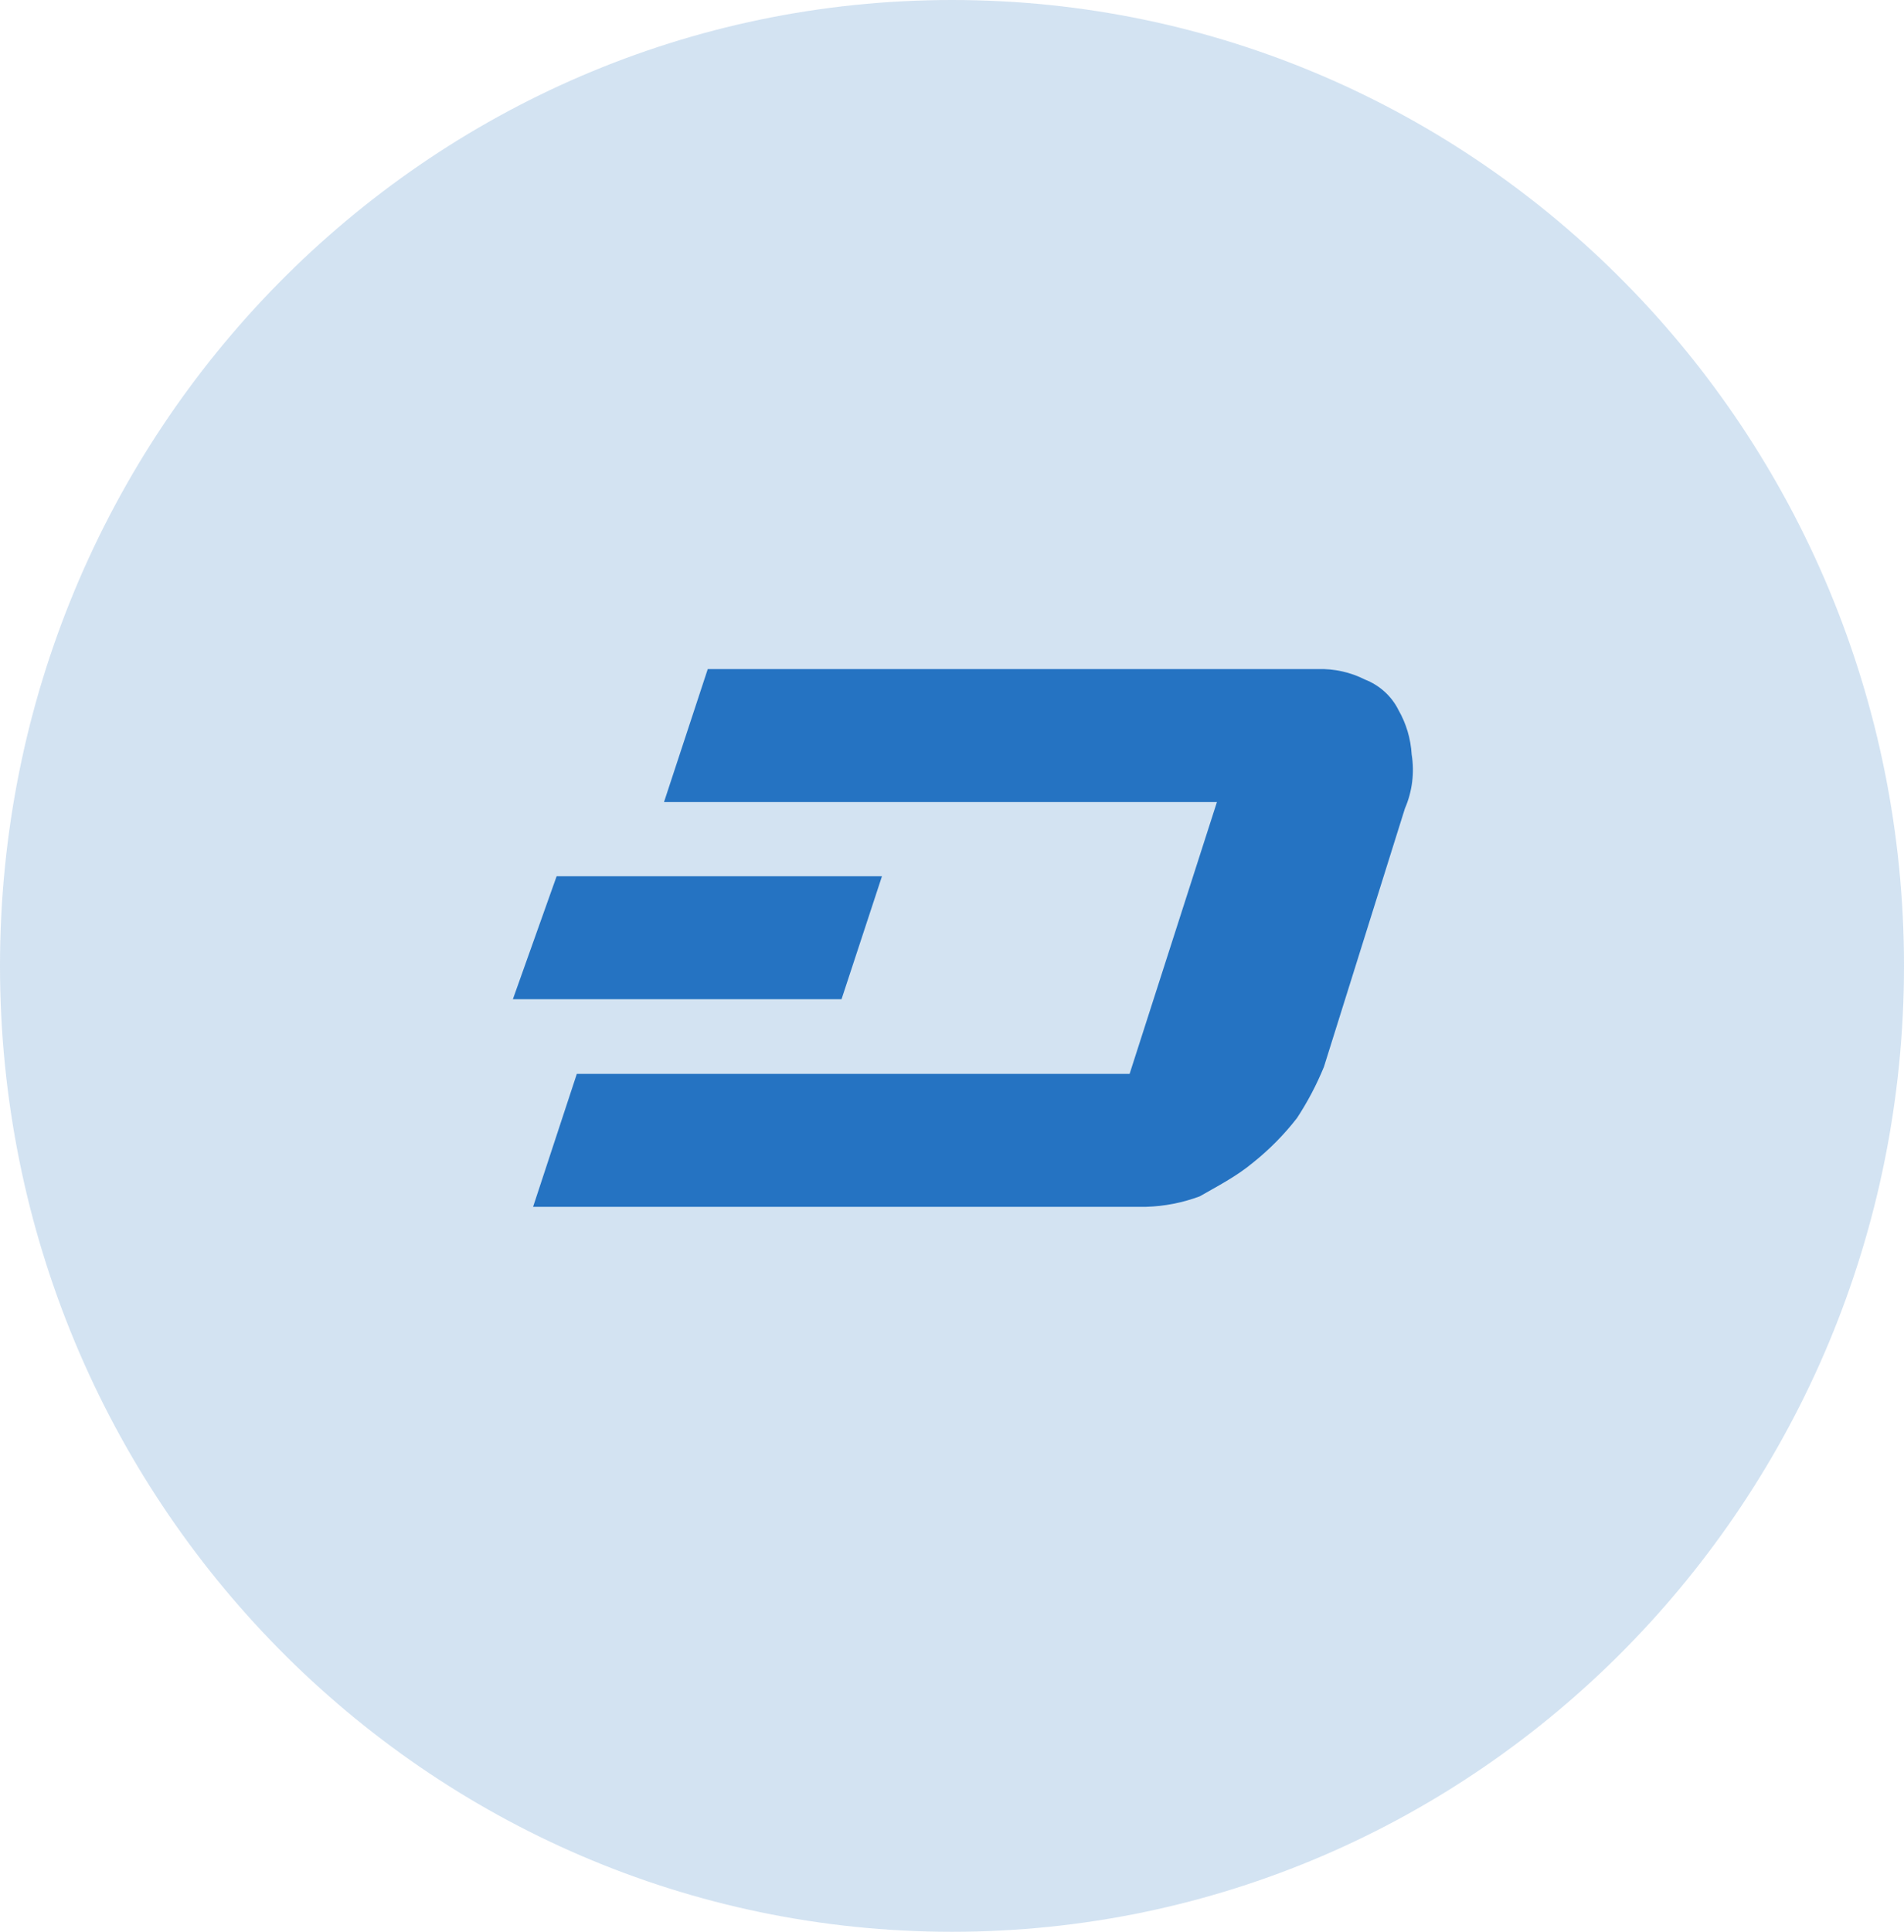 <svg width="70" height="71" viewBox="0 0 70 71" fill="none" xmlns="http://www.w3.org/2000/svg">
<path opacity="0.2" d="M35 71C54.33 71 70 55.106 70 35.5C70 15.894 54.33 0 35 0C15.67 0 0 15.894 0 35.5C0 55.106 15.67 71 35 71Z" fill="#2573C2"/>
<path d="M51.899 27.725C51.865 27.151 51.699 26.592 51.414 26.095C51.161 25.582 50.711 25.182 50.185 24.977C49.649 24.706 49.055 24.573 48.456 24.592H26.02L24.412 29.479H44.74L41.53 39.468H21.207L19.599 44.355H42.142C42.813 44.335 43.478 44.205 44.108 43.97C44.74 43.606 45.463 43.237 46.075 42.724C46.672 42.246 47.212 41.699 47.683 41.093C48.072 40.5 48.404 39.87 48.674 39.211L51.651 29.715C51.922 29.09 52.008 28.399 51.899 27.725Z" fill="#2573C2"/>
<path d="M32.425 32.206H20.464L18.856 36.724H30.939L32.425 32.206Z" fill="#2573C2"/>
</svg>
